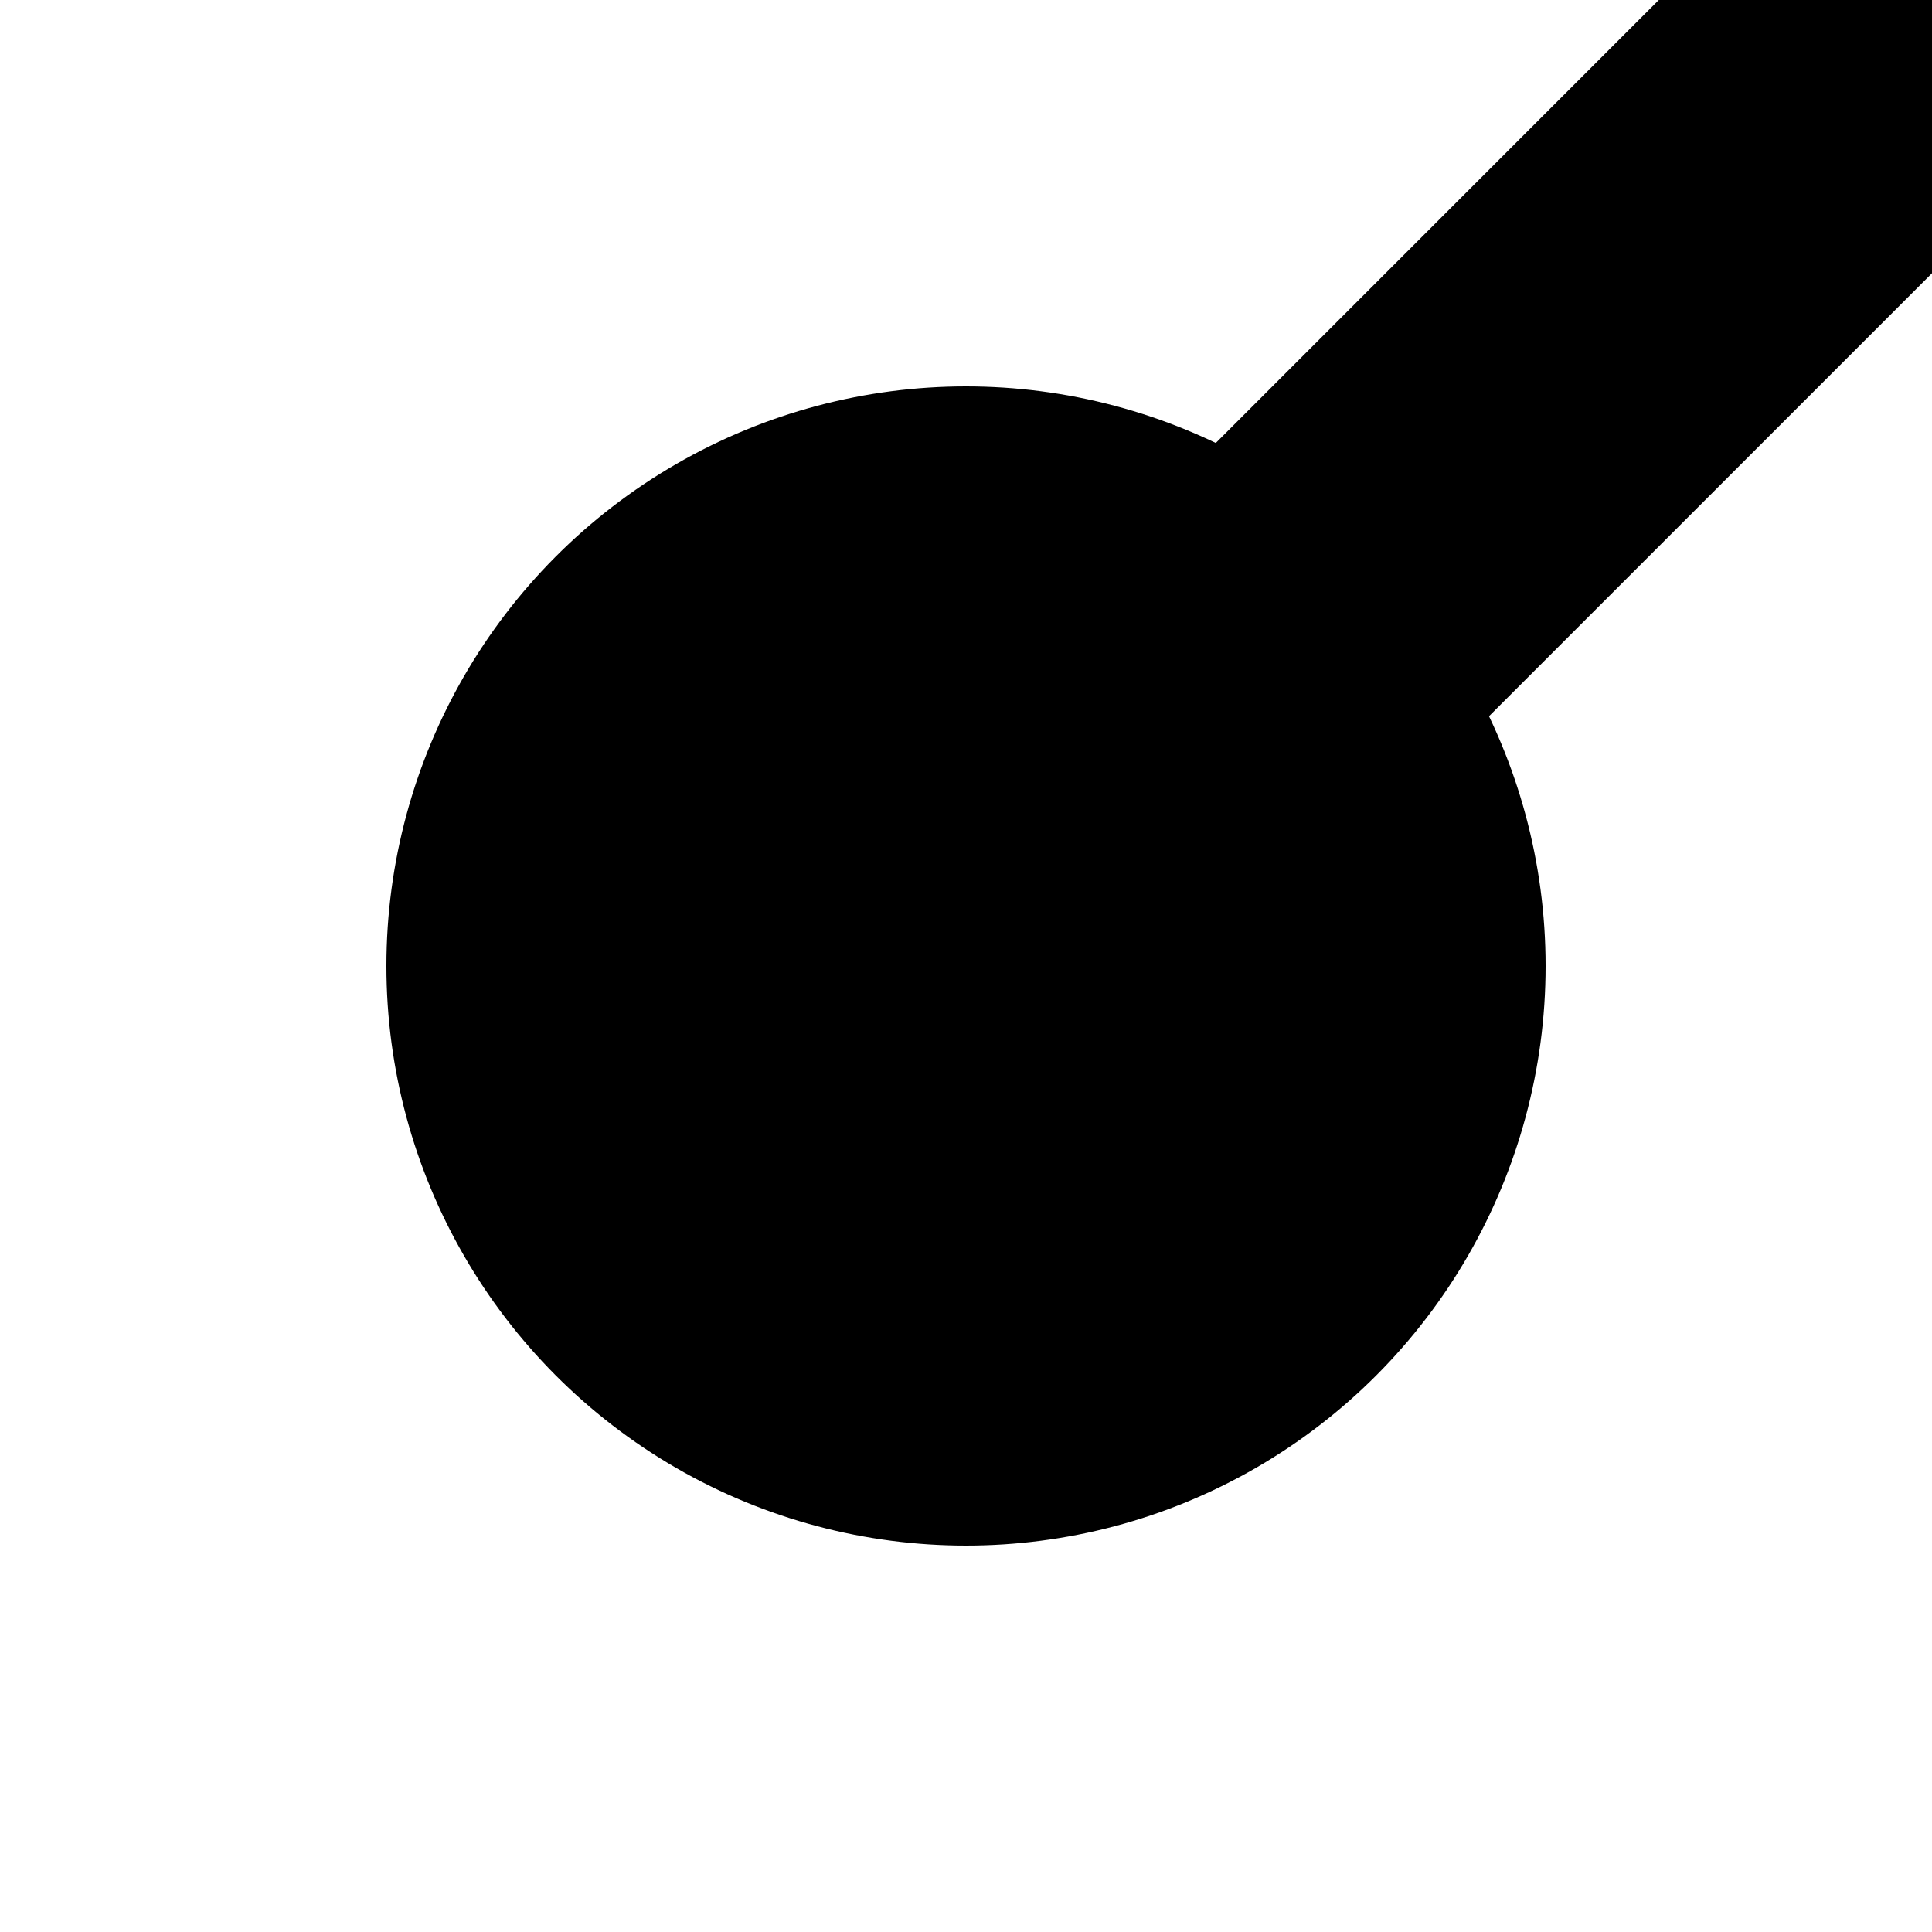 <!DOCTYPE svg PUBLIC "-//W3C//DTD SVG 1.1//EN" "http://www.w3.org/Graphics/SVG/1.1/DTD/svg11.dtd"><!-- drawn by Useddenim --><svg xmlns="http://www.w3.org/2000/svg" width="500" height="500"><title>KBHF1 black</title><path d="M 500,0 L 250,250" stroke="#000000" stroke-width="100" fill="none" /><circle cx="250" cy="250" r="150" fill="#000000" /></svg>
